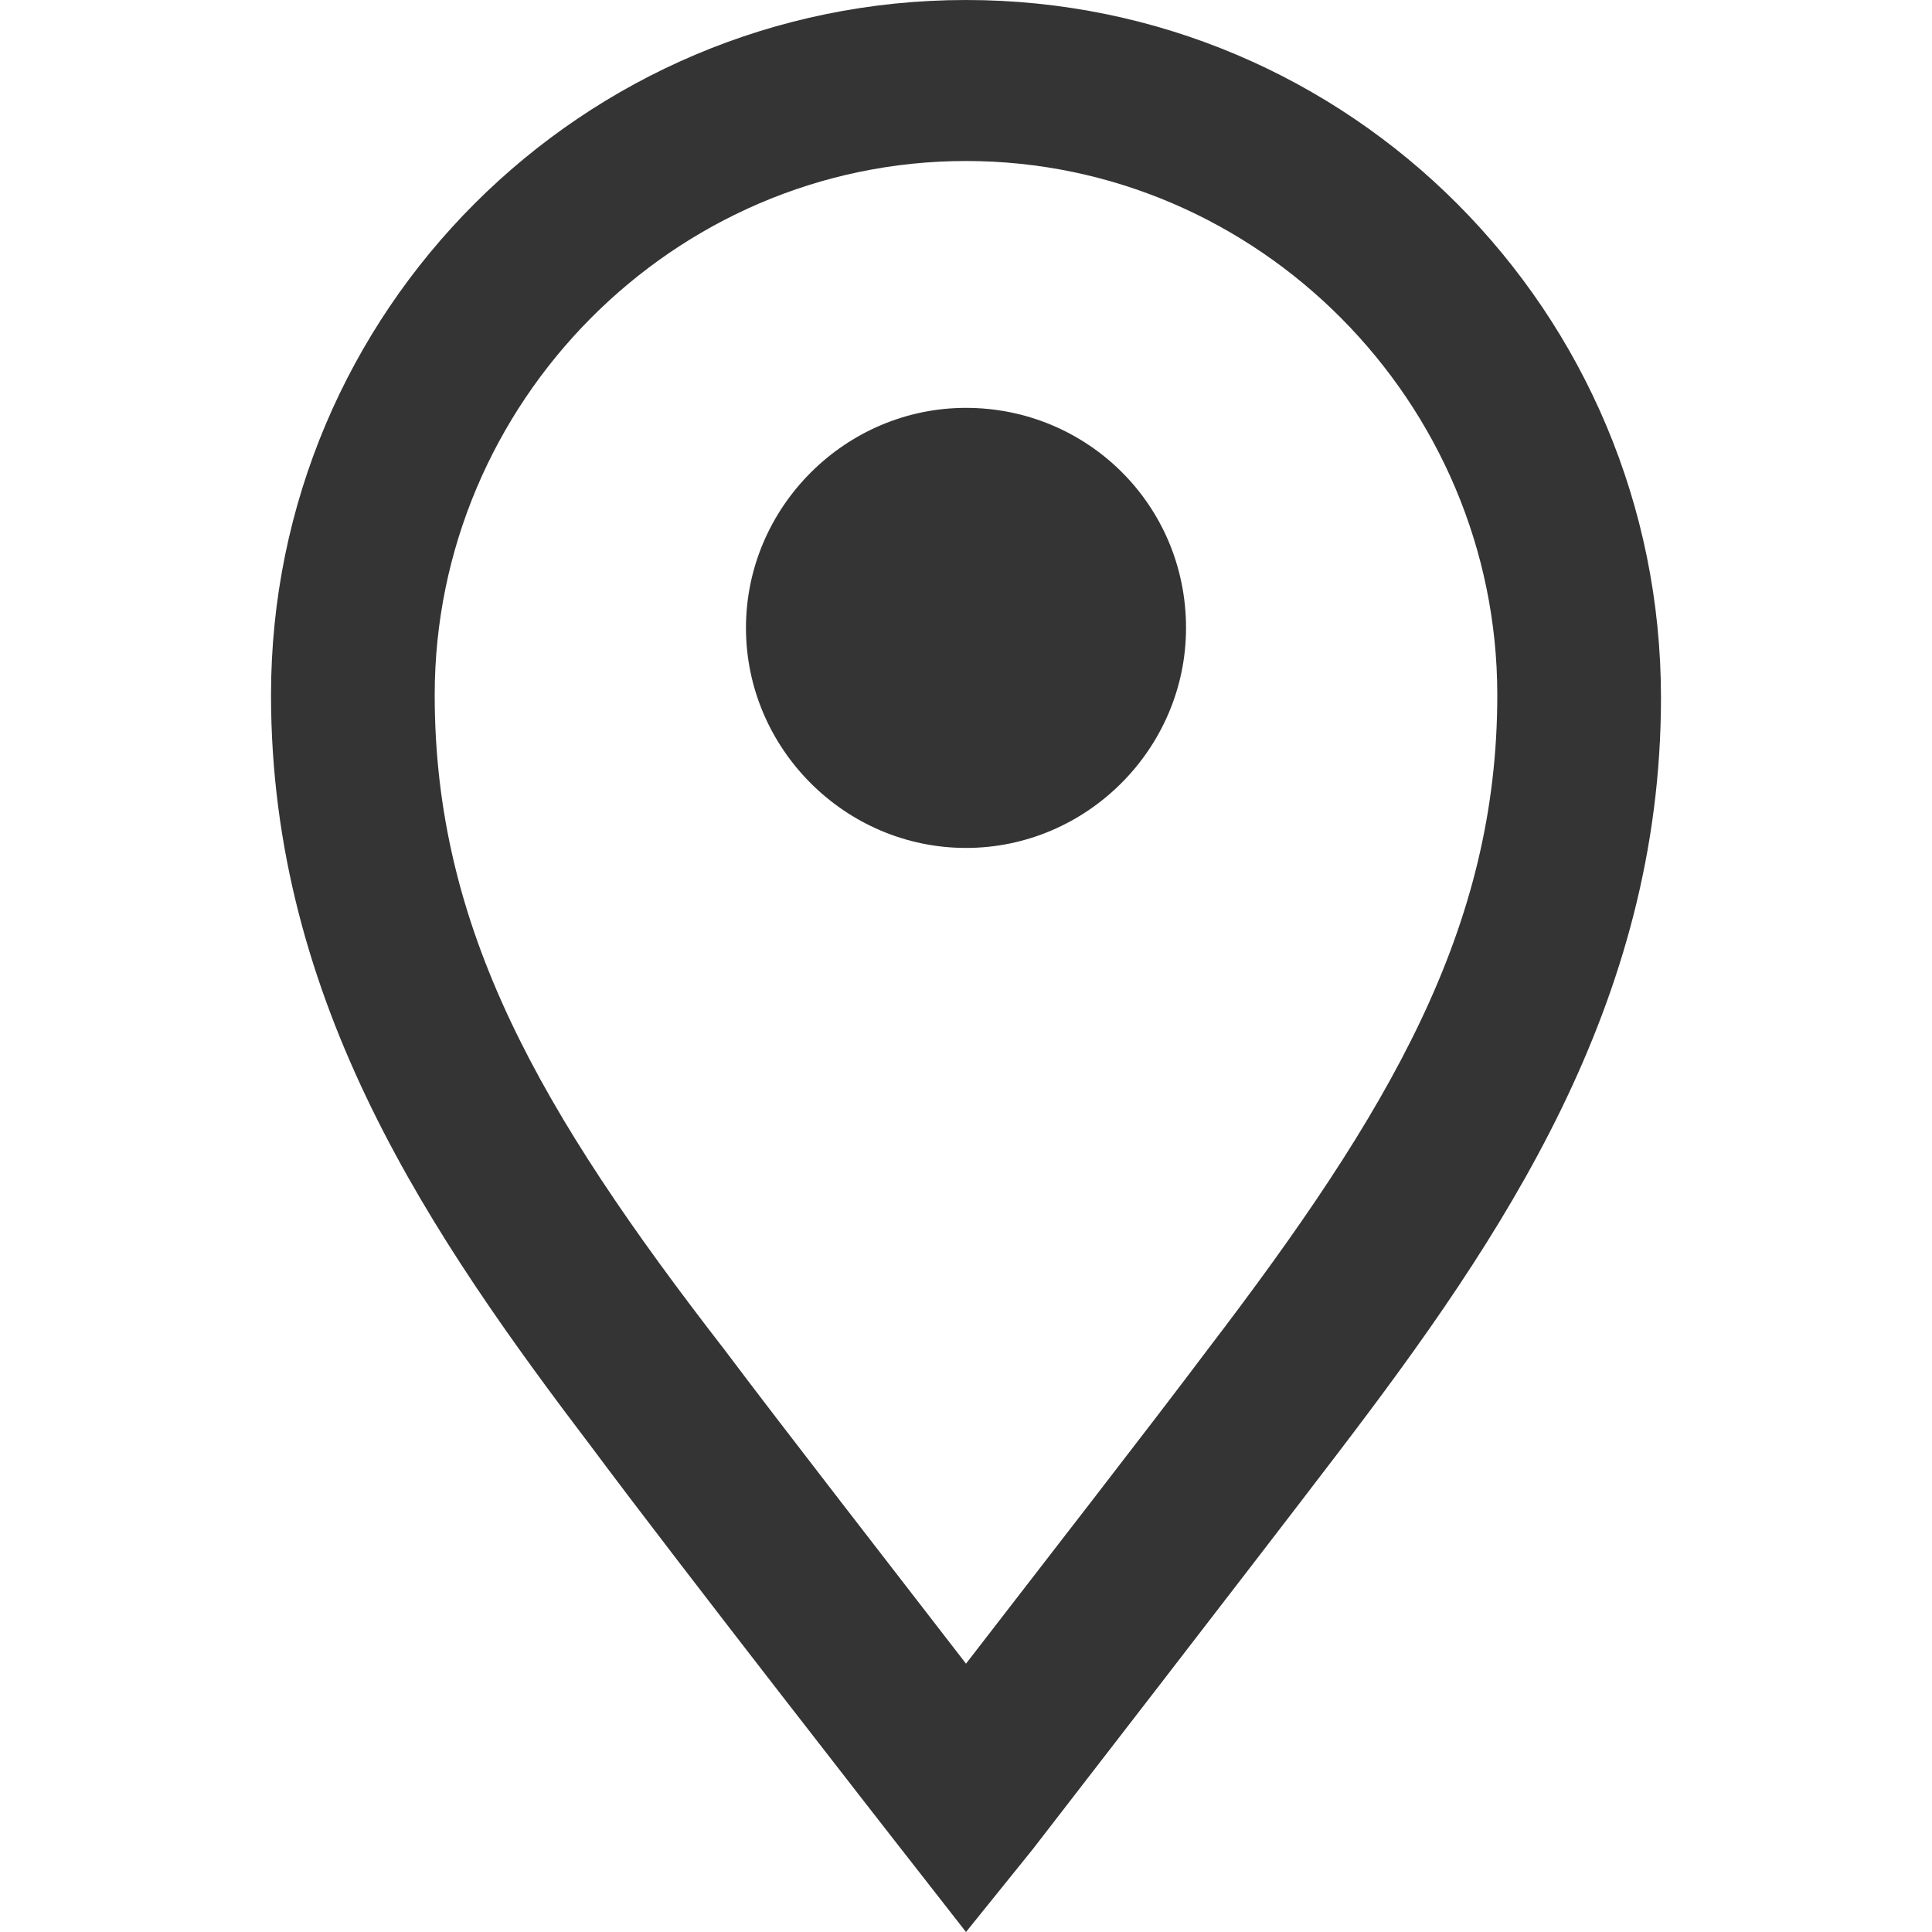 <?xml version="1.0" encoding="utf-8"?>
<svg version="1.1" xmlns="http://www.w3.org/2000/svg" xmlns:xlink="http://www.w3.org/1999/xlink" x="0px" y="0px"
	 viewBox="0 0 72 72" style="enable-background:new 0 0 72 72;" xml:space="preserve">
<style type="text/css">
	.ContactInfoItemAddressIcon_st0{fill:#343434;}
</style>
<g>
	<path class="ContactInfoItemAddressIcon_st0" d="M61.9,26c0,11.4-5.9,20.1-12,28.1c-3.2,4.2-11.4,14.8-11.4,14.8L36,72l-2.5-3.2c0,0-8.2-10.5-11.4-14.8
		c-6-7.9-12-16.6-12-28.1C10.1,11.6,21.7,0,36,0S61.9,11.6,61.9,26z M55.8,25.9C55.8,15,46.9,6,36,6S16.2,15,16.2,25.9
		c0,8.7,3.9,15.5,10.8,24.4c2.1,2.8,6.3,8.2,9,11.7c2.7-3.5,6.9-8.9,9-11.7C51.8,41.4,55.8,34.6,55.8,25.9z M44.2,23.4
		c0,4.5-3.7,8.2-8.2,8.2s-8.2-3.7-8.2-8.2s3.7-8.2,8.2-8.2S44.2,18.8,44.2,23.4z"/>
</g>
</svg>
